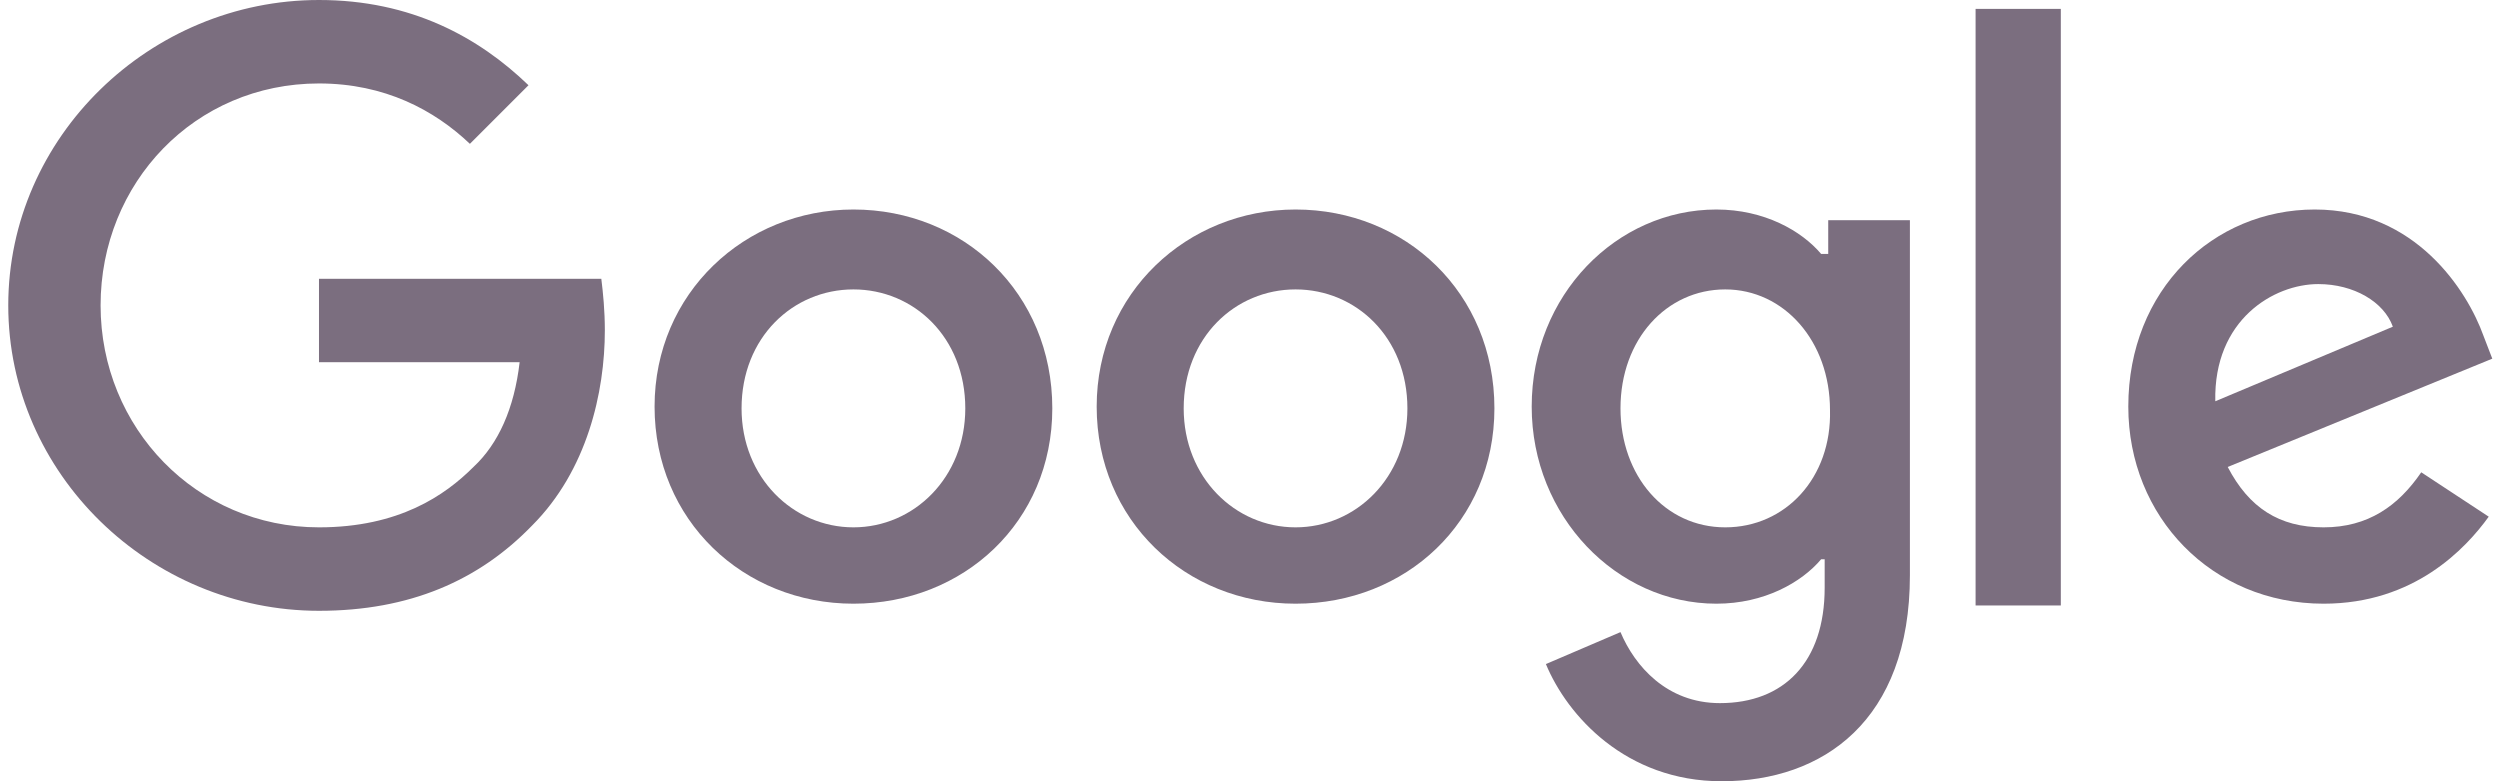 <svg width="128" height="40" viewBox="0 0 128 40" fill="none" xmlns="http://www.w3.org/2000/svg">
<g id="Google_logo" clip-path="url(#clip0_12987_62005)">
<g id="Group">
<path id="Vector" d="M16.332 14.273V18.546H26.605C26.332 20.909 25.514 22.727 24.241 23.909C22.787 25.364 20.423 27 16.332 27C10.059 27 5.15 21.909 5.15 15.636C5.15 9.364 9.969 4.273 16.332 4.273C19.696 4.273 22.241 5.636 24.059 7.364L27.059 4.364C24.514 1.909 21.059 0 16.332 0C7.696 0 0.423 7 0.423 15.636C0.423 24.273 7.696 31.273 16.332 31.273C20.969 31.273 24.514 29.727 27.241 26.909C30.059 24.091 30.968 20.091 30.968 16.909C30.968 15.909 30.878 15 30.787 14.273H16.332Z" fill="#7B6E7F"/>
<path id="Vector_2" d="M43.696 10.727C38.15 10.727 33.514 15 33.514 20.818C33.514 26.636 38.059 30.909 43.696 30.909C49.332 30.909 53.878 26.727 53.878 20.909C53.878 15 49.332 10.727 43.696 10.727ZM43.696 27C40.605 27 37.968 24.454 37.968 20.909C37.968 17.273 40.605 14.818 43.696 14.818C46.787 14.818 49.423 17.273 49.423 20.909C49.423 24.454 46.787 27 43.696 27Z" fill="#7B6E7F"/>
<path id="Vector_3" d="M93.423 13H93.241C92.241 11.818 90.332 10.727 87.878 10.727C82.787 10.727 78.423 15.091 78.423 20.818C78.423 26.454 82.787 30.909 87.878 30.909C90.332 30.909 92.241 29.818 93.241 28.636H93.423V30.091C93.423 33.909 91.332 36 88.059 36C85.332 36 83.696 34.091 82.969 32.364L79.15 34C80.241 36.636 83.241 40 88.15 40C93.332 40 97.787 36.909 97.787 29.454V11.273H93.605V13H93.423ZM88.332 27C85.241 27 82.969 24.364 82.969 20.909C82.969 17.364 85.332 14.818 88.332 14.818C91.332 14.818 93.696 17.454 93.696 21C93.787 24.454 91.423 27 88.332 27Z" fill="#7B6E7F"/>
<path id="Vector_4" d="M66.332 10.727C60.787 10.727 56.15 15 56.15 20.818C56.15 26.636 60.696 30.909 66.332 30.909C71.969 30.909 76.514 26.727 76.514 20.909C76.514 15 71.969 10.727 66.332 10.727ZM66.332 27C63.241 27 60.605 24.454 60.605 20.909C60.605 17.273 63.241 14.818 66.332 14.818C69.423 14.818 72.059 17.273 72.059 20.909C72.059 24.454 69.423 27 66.332 27Z" fill="#7B6E7F"/>
<path id="Vector_5" d="M101.15 0.455H105.514V31H101.15V0.455Z" fill="#7B6E7F"/>
<path id="Vector_6" d="M118.968 27C116.696 27 115.15 26 114.059 23.909L127.605 18.364L127.15 17.182C126.332 14.909 123.696 10.727 118.514 10.727C113.332 10.727 108.969 14.818 108.969 20.818C108.969 26.454 113.241 30.909 118.968 30.909C123.605 30.909 126.241 28.091 127.423 26.454L123.968 24.182C122.787 25.909 121.241 27 118.968 27ZM118.696 14.545C120.514 14.545 122.059 15.454 122.514 16.727L113.423 20.545C113.332 16.364 116.423 14.545 118.696 14.545Z" fill="#7B6E7F"/>
</g>
</g>
<defs>
<clipPath id="clip0_12987_62005">
<rect width="127.182" height="40" fill="white" transform="translate(0.423)"/>
</clipPath>
</defs>
</svg>
